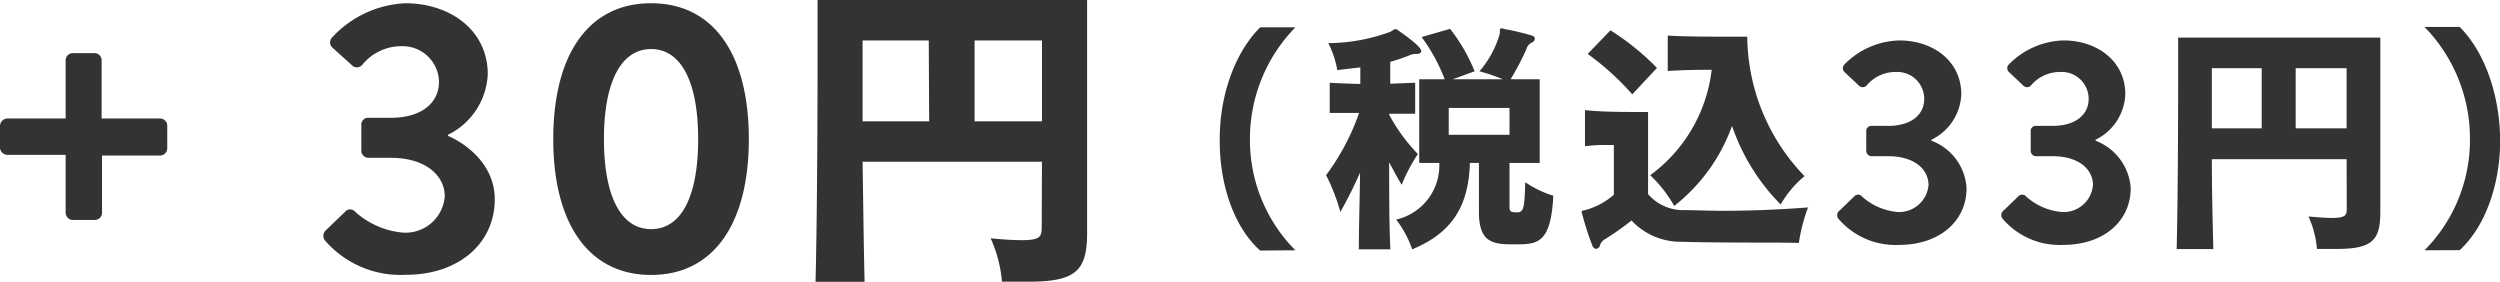<svg xmlns="http://www.w3.org/2000/svg" viewBox="0 0 185.49 20.93"><g data-name="レイヤー 2"><path d="M4.87 11.49H.55A.57.57 0 010 11V9.33a.57.57 0 01.55-.54h4.32V4.45a.54.54 0 01.54-.51H7a.53.53 0 01.54.51v4.34h4.35a.54.54 0 01.52.54V11a.54.54 0 01-.52.54H7.57v4.26a.53.53 0 01-.54.52H5.41a.54.54 0 01-.54-.52zm19.27 5.63l1.47-1.41a.48.48 0 01.74 0 6.13 6.13 0 003.55 1.55 2.92 2.92 0 003.1-2.7c0-1.5-1.38-2.85-4-2.85h-1.64a.54.54 0 01-.55-.58V9.32a.51.51 0 01.55-.58H29c2.36 0 3.57-1.18 3.57-2.65a2.69 2.69 0 00-2.79-2.66 3.72 3.72 0 00-2.91 1.39.52.52 0 01-.78 0l-1.44-1.3a.52.52 0 010-.75A7.88 7.88 0 0130.06.24c3.34 0 6.13 2 6.13 5.27A5.27 5.27 0 0133.24 10v.08c1.35.58 3.47 2.14 3.47 4.7 0 3.25-2.64 5.61-6.61 5.61a7.42 7.42 0 01-6-2.56.56.56 0 01.04-.71zm16.91-6.8C41.05 4 43.69.24 48.31.24S55.56 4 55.56 10.32 52.92 20.4 48.31 20.4s-7.26-3.77-7.26-10.08zm10.75 0c0-4.26-1.27-6.68-3.49-6.68s-3.5 2.42-3.5 6.68S46.08 17 48.31 17s3.49-2.39 3.49-6.68zM77.31 12H64c.05 3 .08 6.17.15 8.91h-3.64c.12-4.85.15-12.53.15-17.14V0h20v17.26c0 2.8-.8 3.64-4.32 3.64h-2a9.68 9.68 0 00-.84-3.22c1 .1 1.78.14 2.31.14 1.41 0 1.48-.28 1.48-1zm-8.4-9H64v6h4.94zm8.4 0h-5v6h5zM93.5 18.59c-2-1.78-3-5-3-8.08v-.23c0-3.17 1.1-6.36 3-8.25h2.61a11.84 11.84 0 00-3.37 8.19v.07a11.61 11.61 0 003.37 8.28zm7.32-.09c0-1.65.07-3.67.09-5.69-.41.94-.88 1.88-1.46 2.92A14 14 0 0098.39 13a17.32 17.32 0 002.45-4.62h-2.18V6.14c.78.05 1.53.07 2.27.09V5l-1.71.2a6.78 6.78 0 00-.67-2 13.58 13.58 0 004.61-.84c.2-.11.27-.2.36-.2a.35.35 0 01.24.11c.43.29 1.69 1.19 1.69 1.51 0 .13-.11.22-.33.22H105a1 1 0 00-.41.1 14.29 14.29 0 01-1.44.49v1.62l1.85-.07v2.3h-1.92v.09a13.32 13.32 0 002.12 2.9 12.4 12.4 0 00-1.2 2.28c-.36-.59-.64-1.13-.93-1.67 0 2.29 0 4.61.09 6.46zM112 12.09v3.3c0 .36.23.36.46.36a.93.93 0 00.24 0c.34-.13.41-.29.47-2.23a7.55 7.55 0 002.08 1c-.18 3.6-1.2 3.61-2.89 3.61-1.52 0-2.63-.07-2.63-2.39v-3.65h-.67c-.09 3.21-1.33 5.19-4.28 6.41a7.81 7.81 0 00-1.19-2.21 4.12 4.12 0 003.2-4.2h-1.49V5.88h1.89a13.2 13.2 0 00-1.71-3.13l2.11-.61a12.8 12.8 0 011.82 3.15l-1.62.59h3.71a14.27 14.27 0 00-1.73-.59 7.4 7.4 0 001.51-2.79c0-.29 0-.4.14-.4a1.5 1.5 0 01.22.06c.56.09 1.39.29 2 .47.16.05.24.14.24.23a.33.33 0 01-.17.27.79.79 0 00-.46.52 19.13 19.13 0 01-1.17 2.23h2.16v6.21zm0-4.08h-4.51V10H112zM131.89 18c-1.94 0-5.18 0-7.13-.06a5 5 0 01-3.71-1.58 20.41 20.41 0 01-1.94 1.37.8.8 0 00-.4.48.31.31 0 01-.28.25c-.11 0-.24-.09-.31-.3a24.2 24.2 0 01-.77-2.43c0-.09.07-.11.3-.15a5.35 5.35 0 002.09-1.13v-3.69h-.43a11.54 11.54 0 00-1.71.09V8.17c1.06.13 2.9.14 3.92.14h.76v6.09a3.43 3.43 0 002.52 1.19c1 0 2 .05 3 .05 1.94 0 4-.07 6.35-.25a12.61 12.61 0 00-.68 2.63zM121.11 7a20.17 20.17 0 00-3.31-3l1.69-1.75a18.84 18.84 0 013.45 2.79zm8.53-4.28a15.07 15.07 0 004.25 10.35 7.69 7.69 0 00-1.77 2.1 15.21 15.21 0 01-3.61-5.83 13.22 13.22 0 01-4.29 5.94 9.7 9.7 0 00-1.78-2.28A11.31 11.31 0 00127 5.18c-.74 0-2.07 0-3.26.09V2.64c1.35.08 3 .08 4.23.08zm6.84 12.91l1.1-1.06a.37.37 0 01.56 0 4.55 4.55 0 002.66 1.16 2.19 2.19 0 002.29-2c0-1.13-1-2.14-3-2.14h-1.21a.4.4 0 01-.41-.43V9.78a.38.38 0 01.41-.44h1.21c1.78 0 2.68-.88 2.68-2a2 2 0 00-2.09-2 2.78 2.78 0 00-2.18 1 .4.4 0 01-.59 0l-1.06-1a.39.39 0 010-.56A5.93 5.93 0 01140.92 3c2.51 0 4.6 1.53 4.6 4a3.92 3.92 0 01-2.22 3.37v.07a4 4 0 012.61 3.52c0 2.44-2 4.21-5 4.21a5.56 5.56 0 01-4.49-1.92.42.42 0 01.06-.62zm12.17 0l1.1-1.06a.38.38 0 01.57 0 4.51 4.51 0 002.68 1.16 2.18 2.18 0 002.29-2c0-1.13-1-2.14-3-2.14h-1.21a.4.4 0 01-.41-.43V9.78a.38.38 0 01.41-.44h1.21c1.77 0 2.68-.88 2.68-2a2 2 0 00-2.1-2 2.81 2.81 0 00-2.18 1 .39.39 0 01-.58 0l-1.06-1a.39.39 0 010-.56A5.9 5.9 0 01153.1 3c2.5 0 4.59 1.53 4.59 4a3.93 3.93 0 01-2.21 3.37v.07a4.05 4.05 0 012.61 3.52c0 2.44-2 4.21-5 4.21a5.58 5.58 0 01-4.49-1.92.42.42 0 01.05-.62zm25.46-3.82h-10c0 2.23.06 4.62.11 6.67h-2.72c.09-3.63.11-9.39.11-12.85V2.79h15v12.94c0 2.11-.6 2.74-3.24 2.74h-1.46a7.35 7.35 0 00-.63-2.41c.76.07 1.33.11 1.73.11 1.06 0 1.11-.22 1.11-.72zm-6.3-6.75h-3.7v4.46h3.7zm6.3 0h-3.78v4.46h3.78zm5.78 13.51a11.61 11.61 0 003.37-8.28v-.07A11.84 11.84 0 00179.89 2h2.61c1.89 1.89 2.95 5.08 3 8.25v.23c0 3.11-1.06 6.3-3 8.08z" fill="#333" data-name="text, image"/></g></svg>